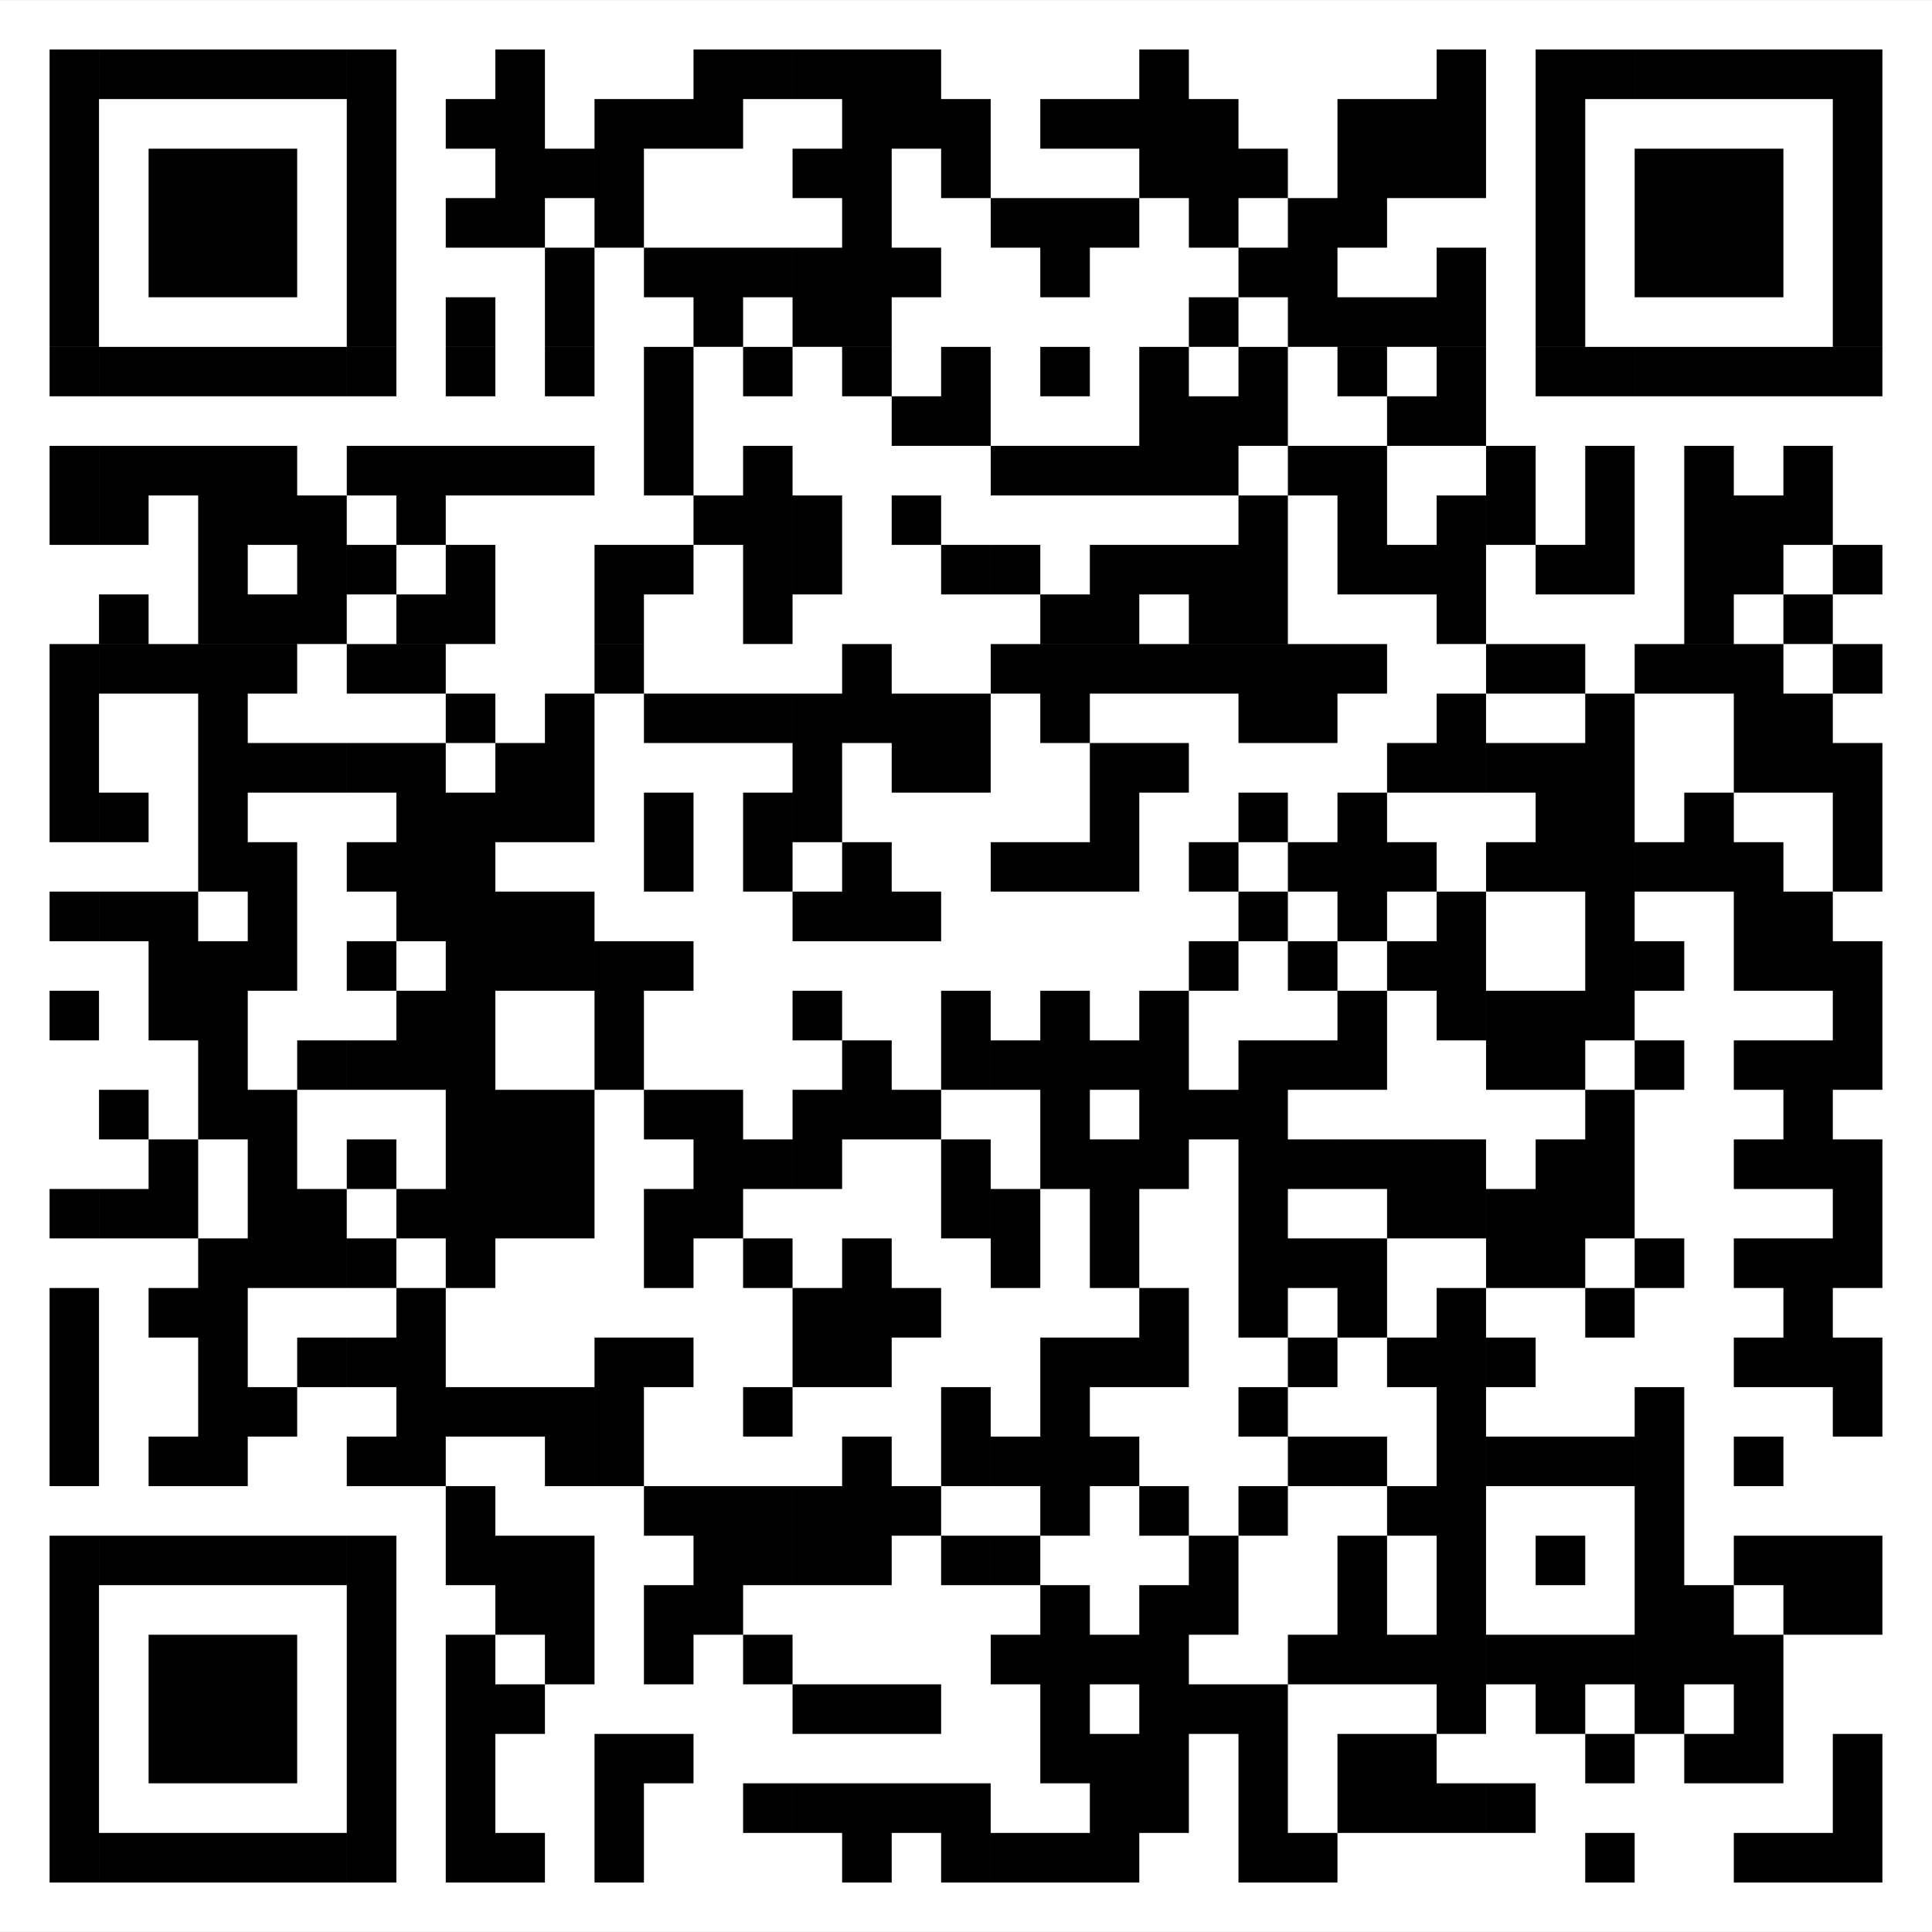 <?xml version="1.0" encoding="utf-8"?>
<!-- Generator: Adobe Illustrator 15.1.0, SVG Export Plug-In . SVG Version: 6.00 Build 0)  -->
<!DOCTYPE svg PUBLIC "-//W3C//DTD SVG 1.1//EN" "http://www.w3.org/Graphics/SVG/1.1/DTD/svg11.dtd">
<svg version="1.1" id="Layer_1" xmlns="http://www.w3.org/2000/svg" xmlns:xlink="http://www.w3.org/1999/xlink" x="0px" y="0px"
	 width="566.929px" height="566.929px" viewBox="-226.771 -226.771 566.929 566.929"
	 enable-background="new -226.771 -226.771 566.929 566.929" xml:space="preserve">
<rect x="-226.771" y="-226.771" width="566.929" height="566.929" fill="#808080" stroke="none"/>
<g>
	<rect x="-226.776" y="-226.749" fill="#FFFFFF" width="566.938" height="566.883"/>
	<path d="M-212.221,325.634h14.5V311.08h-14.5V325.634 M-197.717,325.634h14.551V311.08h-14.551V325.634 M-183.166,325.634h14.547
		V311.08h-14.547V325.634 M-168.619,325.634h14.551V311.08h-14.551V325.634 M-154.069,325.634h14.504V311.08h-14.504V325.634
		 M-139.565,325.634h14.547V311.08h-14.547V325.634 M-125.01,325.634h14.548V311.08h-14.548V325.634 M-95.967,325.634h14.551V311.08
		h-14.551V325.634 M-81.416,325.634h14.551V311.08h-14.551V325.634 M-52.311,325.634h14.496V311.08h-14.496V325.634 M20.342,325.634
		h14.551V311.08H20.342V325.634 M49.392,325.634h14.547V311.08H49.392V325.634 M63.943,325.634h14.552V311.08H63.943V325.634
		 M78.494,325.634h14.547V311.08H78.494V325.634 M93.041,325.634h14.504V311.08H93.041V325.634 M136.65,325.634h14.496V311.08
		H136.65V325.634 M151.146,325.634h14.551V311.08h-14.551V325.634 M238.404,325.634h14.5V311.08h-14.5V325.634 M282.002,325.634
		h14.551V311.08h-14.551V325.634 M296.552,325.634h14.5V311.08h-14.5V325.634 M311.052,325.634h14.551V311.08h-14.551V325.634
		 M-212.221,311.08h14.5v-14.547h-14.5V311.08 M-125.01,311.08h14.548v-14.547h-14.548V311.08 M-95.967,311.08h14.551v-14.547
		h-14.551V311.08 M-52.311,311.08h14.496v-14.547h-14.496V311.08 M-8.713,311.08H5.791v-14.547H-8.713V311.08 M5.795,311.08h14.547
		v-14.547H5.795V311.08 M20.342,311.08h14.551v-14.547H20.342V311.08 M34.892,311.08h14.5v-14.547h-14.5V311.08 M49.392,311.08
		h14.547v-14.547H49.392V311.08 M93.041,311.08h14.504v-14.547H93.041V311.08 M107.545,311.08h14.547v-14.547h-14.547V311.08
		 M136.65,311.08h14.496v-14.547H136.65V311.08 M165.697,311.08h14.552v-14.547h-14.552V311.08 M180.248,311.08h14.551v-14.547
		h-14.551V311.08 M194.799,311.08h14.496v-14.547h-14.496V311.08 M209.302,311.08h14.547v-14.547h-14.547V311.08 M311.052,311.08
		h14.551v-14.547h-14.551V311.08 M-212.221,296.533h14.5v-14.504h-14.5V296.533 M-183.166,296.533h14.547v-14.504h-14.547V296.533
		 M-168.619,296.533h14.551v-14.504h-14.551V296.533 M-154.069,296.533h14.504v-14.504h-14.504V296.533 M-125.01,296.533h14.548
		v-14.504h-14.548V296.533 M-95.967,296.533h14.551v-14.504h-14.551V296.533 M-52.311,296.533h14.496v-14.504h-14.496V296.533
		 M-37.815,296.533h14.551v-14.504h-14.551V296.533 M78.494,296.533h14.547v-14.504H78.494V296.533 M93.041,296.533h14.504v-14.504
		H93.041V296.533 M107.545,296.533h14.547v-14.504h-14.547V296.533 M136.65,296.533h14.496v-14.504H136.65V296.533 M165.697,296.533
		h14.552v-14.504h-14.552V296.533 M180.248,296.533h14.551v-14.504h-14.551V296.533 M238.404,296.533h14.5v-14.504h-14.5V296.533
		 M267.459,296.533h14.543v-14.504h-14.543V296.533 M282.002,296.533h14.551v-14.504h-14.551V296.533 M311.052,296.533h14.551
		v-14.504h-14.551V296.533 M-212.221,282.029h14.5v-14.551h-14.5V282.029 M-183.166,282.029h14.547v-14.551h-14.547V282.029
		 M-168.619,282.029h14.551v-14.551h-14.551V282.029 M-154.069,282.029h14.504v-14.551h-14.504V282.029 M-125.01,282.029h14.548
		v-14.551h-14.548V282.029 M-95.967,282.029h14.551v-14.551h-14.551V282.029 M-81.416,282.029h14.551v-14.551h-14.551V282.029
		 M5.795,282.029h14.547v-14.551H5.795V282.029 M20.342,282.029h14.551v-14.551H20.342V282.029 M34.892,282.029h14.5v-14.551h-14.5
		V282.029 M78.494,282.029h14.547v-14.551H78.494V282.029 M107.545,282.029h14.547v-14.551h-14.547V282.029 M122.092,282.029h14.555
		v-14.551h-14.555V282.029 M136.65,282.029h14.496v-14.551H136.65V282.029 M194.799,282.029h14.496v-14.551h-14.496V282.029
		 M223.849,282.029h14.555v-14.551h-14.555V282.029 M252.908,282.029h14.551v-14.551h-14.551V282.029 M282.002,282.029h14.551
		v-14.551h-14.551V282.029 M-212.221,267.478h14.5v-14.551h-14.5V267.478 M-183.166,267.478h14.547v-14.551h-14.547V267.478
		 M-168.619,267.478h14.551v-14.551h-14.551V267.478 M-154.069,267.478h14.504v-14.551h-14.504V267.478 M-125.01,267.478h14.548
		v-14.551h-14.548V267.478 M-95.967,267.478h14.551v-14.551h-14.551V267.478 M-66.865,267.478h14.551v-14.551h-14.551V267.478
		 M-37.815,267.478h14.551v-14.551h-14.551V267.478 M-8.713,267.478H5.791v-14.551H-8.713V267.478 M63.943,267.478h14.552v-14.551
		H63.943V267.478 M78.494,267.478h14.547v-14.551H78.494V267.478 M93.041,267.478h14.504v-14.551H93.041V267.478 M107.545,267.478
		h14.547v-14.551h-14.547V267.478 M151.146,267.478h14.551v-14.551h-14.551V267.478 M165.697,267.478h14.552v-14.551h-14.552
		V267.478 M180.248,267.478h14.551v-14.551h-14.551V267.478 M194.799,267.478h14.496v-14.551h-14.496V267.478 M209.302,267.478
		h14.547v-14.551h-14.547V267.478 M223.849,267.478h14.555v-14.551h-14.555V267.478 M238.404,267.478h14.5v-14.551h-14.5V267.478
		 M252.908,267.478h14.551v-14.551h-14.551V267.478 M267.459,267.478h14.543v-14.551h-14.543V267.478 M282.002,267.478h14.551
		v-14.551h-14.551V267.478 M-212.221,252.927h14.5v-14.551h-14.5V252.927 M-125.01,252.927h14.548v-14.551h-14.548V252.927
		 M-81.416,252.927h14.551v-14.551h-14.551V252.927 M-66.865,252.927h14.551v-14.551h-14.551V252.927 M-37.815,252.927h14.551
		v-14.551h-14.551V252.927 M-23.264,252.927h14.552v-14.551h-14.552V252.927 M78.494,252.927h14.547v-14.551H78.494V252.927
		 M107.545,252.927h14.547v-14.551h-14.547V252.927 M122.092,252.927h14.555v-14.551h-14.555V252.927 M165.697,252.927h14.552
		v-14.551h-14.552V252.927 M194.799,252.927h14.496v-14.551h-14.496V252.927 M252.908,252.927h14.551v-14.551h-14.551V252.927
		 M267.459,252.927h14.543v-14.551h-14.543V252.927 M296.552,252.927h14.5v-14.551h-14.5V252.927 M311.052,252.927h14.551v-14.551
		h-14.551V252.927 M-212.221,238.376h14.5v-14.5h-14.5V238.376 M-197.717,238.376h14.551v-14.5h-14.551V238.376 M-183.166,238.376
		h14.547v-14.5h-14.547V238.376 M-168.619,238.376h14.551v-14.5h-14.551V238.376 M-154.069,238.376h14.504v-14.5h-14.504V238.376
		 M-139.565,238.376h14.547v-14.5h-14.547V238.376 M-125.01,238.376h14.548v-14.5h-14.548V238.376 M-95.967,238.376h14.551v-14.5
		h-14.551V238.376 M-81.416,238.376h14.551v-14.5h-14.551V238.376 M-66.865,238.376h14.551v-14.5h-14.551V238.376 M-23.264,238.376
		h14.552v-14.5h-14.552V238.376 M-8.713,238.376H5.791v-14.5H-8.713V238.376 M5.795,238.376h14.547v-14.5H5.795V238.376
		 M20.342,238.376h14.551v-14.5H20.342V238.376 M49.392,238.376h14.547v-14.5H49.392V238.376 M63.943,238.376h14.552v-14.5H63.943
		V238.376 M122.092,238.376h14.555v-14.5h-14.555V238.376 M165.697,238.376h14.552v-14.5h-14.552V238.376 M194.799,238.376h14.496
		v-14.5h-14.496V238.376 M223.849,238.376h14.555v-14.5h-14.555V238.376 M252.908,238.376h14.551v-14.5h-14.551V238.376
		 M282.002,238.376h14.551v-14.5h-14.551V238.376 M296.552,238.376h14.5v-14.5h-14.5V238.376 M311.052,238.376h14.551v-14.5h-14.551
		V238.376 M-95.967,223.876h14.551v-14.555h-14.551V223.876 M-37.815,223.876h14.551v-14.555h-14.551V223.876 M-23.264,223.876
		h14.552v-14.555h-14.552V223.876 M-8.713,223.876H5.791v-14.555H-8.713V223.876 M5.795,223.876h14.547v-14.555H5.795V223.876
		 M20.342,223.876h14.551v-14.555H20.342V223.876 M34.892,223.876h14.5v-14.555h-14.5V223.876 M78.494,223.876h14.547v-14.555
		H78.494V223.876 M107.545,223.876h14.547v-14.555h-14.547V223.876 M136.65,223.876h14.496v-14.555H136.65V223.876 M180.248,223.876
		h14.551v-14.555h-14.551V223.876 M194.799,223.876h14.496v-14.555h-14.496V223.876 M252.908,223.876h14.551v-14.555h-14.551
		V223.876 M-212.221,209.322h14.5v-14.547h-14.5V209.322 M-183.166,209.322h14.547v-14.547h-14.547V209.322 M-168.619,209.322
		h14.551v-14.547h-14.551V209.322 M-125.01,209.322h14.548v-14.547h-14.548V209.322 M-110.463,209.322h14.496v-14.547h-14.496
		V209.322 M-66.865,209.322h14.551v-14.547h-14.551V209.322 M-52.311,209.322h14.496v-14.547h-14.496V209.322 M20.342,209.322
		h14.551v-14.547H20.342V209.322 M49.392,209.322h14.547v-14.547H49.392V209.322 M63.943,209.322h14.552v-14.547H63.943V209.322
		 M78.494,209.322h14.547v-14.547H78.494V209.322 M93.041,209.322h14.504v-14.547H93.041V209.322 M151.146,209.322h14.551v-14.547
		h-14.551V209.322 M165.697,209.322h14.552v-14.547h-14.552V209.322 M194.799,209.322h14.496v-14.547h-14.496V209.322
		 M209.302,209.322h14.547v-14.547h-14.547V209.322 M223.849,209.322h14.555v-14.547h-14.555V209.322 M238.404,209.322h14.5v-14.547
		h-14.5V209.322 M252.908,209.322h14.551v-14.547h-14.551V209.322 M282.002,209.322h14.551v-14.547h-14.551V209.322
		 M-212.221,194.775h14.5v-14.504h-14.5V194.775 M-168.619,194.775h14.551v-14.504h-14.551V194.775 M-154.069,194.775h14.504
		v-14.504h-14.504V194.775 M-110.463,194.775h14.496v-14.504h-14.496V194.775 M-95.967,194.775h14.551v-14.504h-14.551V194.775
		 M-81.416,194.775h14.551v-14.504h-14.551V194.775 M-66.865,194.775h14.551v-14.504h-14.551V194.775 M-52.311,194.775h14.496
		v-14.504h-14.496V194.775 M-8.713,194.775H5.791v-14.504H-8.713V194.775 M49.392,194.775h14.547v-14.504H49.392V194.775
		 M78.494,194.775h14.547v-14.504H78.494V194.775 M136.65,194.775h14.496v-14.504H136.65V194.775 M194.799,194.775h14.496v-14.504
		h-14.496V194.775 M252.908,194.775h14.551v-14.504h-14.551V194.775 M311.052,194.775h14.551v-14.504h-14.551V194.775
		 M-212.221,180.271h14.5V165.72h-14.5V180.271 M-168.619,180.271h14.551V165.72h-14.551V180.271 M-139.565,180.271h14.547V165.72
		h-14.547V180.271 M-125.01,180.271h14.548V165.72h-14.548V180.271 M-110.463,180.271h14.496V165.72h-14.496V180.271
		 M-52.311,180.271h14.496V165.72h-14.496V180.271 M-37.815,180.271h14.551V165.72h-14.551V180.271 M5.795,180.271h14.547V165.72
		H5.795V180.271 M20.342,180.271h14.551V165.72H20.342V180.271 M78.494,180.271h14.547V165.72H78.494V180.271 M93.041,180.271
		h14.504V165.72H93.041V180.271 M107.545,180.271h14.547V165.72h-14.547V180.271 M151.146,180.271h14.551V165.72h-14.551V180.271
		 M180.248,180.271h14.551V165.72h-14.551V180.271 M194.799,180.271h14.496V165.72h-14.496V180.271 M209.302,180.271h14.547V165.72
		h-14.547V180.271 M282.002,180.271h14.551V165.72h-14.551V180.271 M296.552,180.271h14.5V165.72h-14.5V180.271 M311.052,180.271
		h14.551V165.72h-14.551V180.271 M-212.221,165.72h14.5v-14.539h-14.5V165.72 M-183.166,165.72h14.547v-14.539h-14.547V165.72
		 M-168.619,165.72h14.551v-14.539h-14.551V165.72 M-110.463,165.72h14.496v-14.539h-14.496V165.72 M5.795,165.72h14.547v-14.539
		H5.795V165.72 M20.342,165.72h14.551v-14.539H20.342V165.72 M34.892,165.72h14.5v-14.539h-14.5V165.72 M107.545,165.72h14.547
		v-14.539h-14.547V165.72 M136.65,165.72h14.496v-14.539H136.65V165.72 M165.697,165.72h14.552v-14.539h-14.552V165.72
		 M194.799,165.72h14.496v-14.539h-14.496V165.72 M238.404,165.72h14.5v-14.539h-14.5V165.72 M296.552,165.72h14.5v-14.539h-14.5
		V165.72 M-168.619,151.181h14.551v-14.555h-14.551V151.181 M-154.069,151.181h14.504v-14.555h-14.504V151.181 M-139.565,151.181
		h14.547v-14.555h-14.547V151.181 M-125.01,151.181h14.548v-14.555h-14.548V151.181 M-95.967,151.181h14.551v-14.555h-14.551
		V151.181 M-37.815,151.181h14.551v-14.555h-14.551V151.181 M-8.713,151.181H5.791v-14.555H-8.713V151.181 M20.342,151.181h14.551
		v-14.555H20.342V151.181 M63.943,151.181h14.552v-14.555H63.943V151.181 M93.041,151.181h14.504v-14.555H93.041V151.181
		 M136.65,151.181h14.496v-14.555H136.65V151.181 M151.146,151.181h14.551v-14.555h-14.551V151.181 M165.697,151.181h14.552v-14.555
		h-14.552V151.181 M209.302,151.181h14.547v-14.555h-14.547V151.181 M223.849,151.181h14.555v-14.555h-14.555V151.181
		 M252.908,151.181h14.551v-14.555h-14.551V151.181 M282.002,151.181h14.551v-14.555h-14.551V151.181 M296.552,151.181h14.5v-14.555
		h-14.5V151.181 M311.052,151.181h14.551v-14.555h-14.551V151.181 M-212.221,136.626h14.5v-14.5h-14.5V136.626 M-197.717,136.626
		h14.551v-14.5h-14.551V136.626 M-183.166,136.626h14.547v-14.5h-14.547V136.626 M-154.069,136.626h14.504v-14.5h-14.504V136.626
		 M-139.565,136.626h14.547v-14.5h-14.547V136.626 M-110.463,136.626h14.496v-14.5h-14.496V136.626 M-95.967,136.626h14.551v-14.5
		h-14.551V136.626 M-81.416,136.626h14.551v-14.5h-14.551V136.626 M-66.865,136.626h14.551v-14.5h-14.551V136.626 M-37.815,136.626
		h14.551v-14.5h-14.551V136.626 M-23.264,136.626h14.552v-14.5h-14.552V136.626 M49.392,136.626h14.547v-14.5H49.392V136.626
		 M63.943,136.626h14.552v-14.5H63.943V136.626 M93.041,136.626h14.504v-14.5H93.041V136.626 M136.65,136.626h14.496v-14.5H136.65
		V136.626 M180.248,136.626h14.551v-14.5h-14.551V136.626 M194.799,136.626h14.496v-14.5h-14.496V136.626 M209.302,136.626h14.547
		v-14.5h-14.547V136.626 M223.849,136.626h14.555v-14.5h-14.555V136.626 M238.404,136.626h14.5v-14.5h-14.5V136.626
		 M311.052,136.626h14.551v-14.5h-14.551V136.626 M-183.166,122.126h14.547v-14.551h-14.547V122.126 M-154.069,122.126h14.504
		v-14.551h-14.504V122.126 M-125.01,122.126h14.548v-14.551h-14.548V122.126 M-95.967,122.126h14.551v-14.551h-14.551V122.126
		 M-81.416,122.126h14.551v-14.551h-14.551V122.126 M-66.865,122.126h14.551v-14.551h-14.551V122.126 M-23.264,122.126h14.552
		v-14.551h-14.552V122.126 M-8.713,122.126H5.791v-14.551H-8.713V122.126 M5.795,122.126h14.547v-14.551H5.795V122.126
		 M49.392,122.126h14.547v-14.551H49.392V122.126 M78.494,122.126h14.547v-14.551H78.494V122.126 M93.041,122.126h14.504v-14.551
		H93.041V122.126 M107.545,122.126h14.547v-14.551h-14.547V122.126 M136.65,122.126h14.496v-14.551H136.65V122.126 M151.146,122.126
		h14.551v-14.551h-14.551V122.126 M165.697,122.126h14.552v-14.551h-14.552V122.126 M180.248,122.126h14.551v-14.551h-14.551
		V122.126 M194.799,122.126h14.496v-14.551h-14.496V122.126 M223.849,122.126h14.555v-14.551h-14.555V122.126 M238.404,122.126h14.5
		v-14.551h-14.5V122.126 M282.002,122.126h14.551v-14.551h-14.551V122.126 M296.552,122.126h14.5v-14.551h-14.5V122.126
		 M311.052,122.126h14.551v-14.551h-14.551V122.126 M-197.717,107.576h14.551V93.025h-14.551V107.576 M-168.619,107.576h14.551
		V93.025h-14.551V107.576 M-154.069,107.576h14.504V93.025h-14.504V107.576 M-95.967,107.576h14.551V93.025h-14.551V107.576
		 M-81.416,107.576h14.551V93.025h-14.551V107.576 M-66.865,107.576h14.551V93.025h-14.551V107.576 M-37.815,107.576h14.551V93.025
		h-14.551V107.576 M-23.264,107.576h14.552V93.025h-14.552V107.576 M5.795,107.576h14.547V93.025H5.795V107.576 M20.342,107.576
		h14.551V93.025H20.342V107.576 M34.892,107.576h14.5V93.025h-14.5V107.576 M78.494,107.576h14.547V93.025H78.494V107.576
		 M107.545,107.576h14.547V93.025h-14.547V107.576 M122.092,107.576h14.555V93.025h-14.555V107.576 M136.65,107.576h14.496V93.025
		H136.65V107.576 M238.404,107.576h14.5V93.025h-14.5V107.576 M296.552,107.576h14.5V93.025h-14.5V107.576 M-168.619,93.025h14.551
		v-14.5h-14.551V93.025 M-139.565,93.025h14.547v-14.5h-14.547V93.025 M-125.01,93.025h14.548v-14.5h-14.548V93.025
		 M-110.463,93.025h14.496v-14.5h-14.496V93.025 M-95.967,93.025h14.551v-14.5h-14.551V93.025 M-52.311,93.025h14.496v-14.5h-14.496
		V93.025 M20.342,93.025h14.551v-14.5H20.342V93.025 M49.392,93.025h14.547v-14.5H49.392V93.025 M63.943,93.025h14.552v-14.5H63.943
		V93.025 M78.494,93.025h14.547v-14.5H78.494V93.025 M93.041,93.025h14.504v-14.5H93.041V93.025 M107.545,93.025h14.547v-14.5
		h-14.547V93.025 M136.65,93.025h14.496v-14.5H136.65V93.025 M151.146,93.025h14.551v-14.5h-14.551V93.025 M165.697,93.025h14.552
		v-14.5h-14.552V93.025 M209.302,93.025h14.547v-14.5h-14.547V93.025 M223.849,93.025h14.555v-14.5h-14.555V93.025 M252.908,93.025
		h14.551v-14.5h-14.551V93.025 M282.002,93.025h14.551v-14.5h-14.551V93.025 M296.552,93.025h14.5v-14.5h-14.5V93.025
		 M311.052,93.025h14.551v-14.5h-14.551V93.025 M-212.221,78.525h14.5V63.97h-14.5V78.525 M-183.166,78.525h14.547V63.97h-14.547
		V78.525 M-168.619,78.525h14.551V63.97h-14.551V78.525 M-110.463,78.525h14.496V63.97h-14.496V78.525 M-95.967,78.525h14.551V63.97
		h-14.551V78.525 M-52.311,78.525h14.496V63.97h-14.496V78.525 M5.795,78.525h14.547V63.97H5.795V78.525 M49.392,78.525h14.547
		V63.97H49.392V78.525 M78.494,78.525h14.547V63.97H78.494V78.525 M107.545,78.525h14.547V63.97h-14.547V78.525 M165.697,78.525
		h14.552V63.97h-14.552V78.525 M194.799,78.525h14.496V63.97h-14.496V78.525 M209.302,78.525h14.547V63.97h-14.547V78.525
		 M223.849,78.525h14.555V63.97h-14.555V78.525 M238.404,78.525h14.5V63.97h-14.5V78.525 M311.052,78.525h14.551V63.97h-14.551
		V78.525 M-183.166,63.97h14.547V49.416h-14.547V63.97 M-168.619,63.97h14.551V49.416h-14.551V63.97 M-154.069,63.97h14.504V49.416
		h-14.504V63.97 M-125.01,63.97h14.548V49.416h-14.548V63.97 M-95.967,63.97h14.551V49.416h-14.551V63.97 M-81.416,63.97h14.551
		V49.416h-14.551V63.97 M-66.865,63.97h14.551V49.416h-14.551V63.97 M-52.311,63.97h14.496V49.416h-14.496V63.97 M-37.815,63.97
		h14.551V49.416h-14.551V63.97 M122.092,63.97h14.555V49.416h-14.555V63.97 M151.146,63.97h14.551V49.416h-14.551V63.97
		 M180.248,63.97h14.551V49.416h-14.551V63.97 M194.799,63.97h14.496V49.416h-14.496V63.97 M238.404,63.97h14.5V49.416h-14.5V63.97
		 M252.908,63.97h14.551V49.416h-14.551V63.97 M282.002,63.97h14.551V49.416h-14.551V63.97 M296.552,63.97h14.5V49.416h-14.5V63.97
		 M311.052,63.97h14.551V49.416h-14.551V63.97 M-212.221,49.416h14.5V34.869h-14.5V49.416 M-197.717,49.416h14.551V34.869h-14.551
		V49.416 M-183.166,49.416h14.547V34.869h-14.547V49.416 M-154.069,49.416h14.504V34.869h-14.504V49.416 M-110.463,49.416h14.496
		V34.869h-14.496V49.416 M-95.967,49.416h14.551V34.869h-14.551V49.416 M-81.416,49.416h14.551V34.869h-14.551V49.416
		 M-66.865,49.416h14.551V34.869h-14.551V49.416 M5.795,49.416h14.547V34.869H5.795V49.416 M20.342,49.416h14.551V34.869H20.342
		V49.416 M34.892,49.416h14.5V34.869h-14.5V49.416 M136.65,49.416h14.496V34.869H136.65V49.416 M165.697,49.416h14.552V34.869
		h-14.552V49.416 M194.799,49.416h14.496V34.869h-14.496V49.416 M238.404,49.416h14.5V34.869h-14.5V49.416 M282.002,49.416h14.551
		V34.869h-14.551V49.416 M296.552,49.416h14.5V34.869h-14.5V49.416 M-168.619,34.869h14.551V20.365h-14.551V34.869 M-154.069,34.869
		h14.504V20.365h-14.504V34.869 M-125.01,34.869h14.548V20.365h-14.548V34.869 M-110.463,34.869h14.496V20.365h-14.496V34.869
		 M-95.967,34.869h14.551V20.365h-14.551V34.869 M-37.815,34.869h14.551V20.365h-14.551V34.869 M-8.713,34.869H5.791V20.365H-8.713
		V34.869 M20.342,34.869h14.551V20.365H20.342V34.869 M63.943,34.869h14.552V20.365H63.943V34.869 M78.494,34.869h14.547V20.365
		H78.494V34.869 M93.041,34.869h14.504V20.365H93.041V34.869 M122.092,34.869h14.555V20.365h-14.555V34.869 M151.146,34.869h14.551
		V20.365h-14.551V34.869 M165.697,34.869h14.552V20.365h-14.552V34.869 M180.248,34.869h14.551V20.365h-14.551V34.869
		 M209.302,34.869h14.547V20.365h-14.547V34.869 M223.849,34.869h14.555V20.365h-14.555V34.869 M238.404,34.869h14.5V20.365h-14.5
		V34.869 M252.908,34.869h14.551V20.365h-14.551V34.869 M267.459,34.869h14.543V20.365h-14.543V34.869 M282.002,34.869h14.551
		V20.365h-14.551V34.869 M311.052,34.869h14.551V20.365h-14.551V34.869 M-212.221,20.365h14.5V5.818h-14.5V20.365 M-197.717,20.365
		h14.551V5.818h-14.551V20.365 M-168.619,20.365h14.551V5.818h-14.551V20.365 M-110.463,20.365h14.496V5.818h-14.496V20.365
		 M-95.967,20.365h14.551V5.818h-14.551V20.365 M-81.416,20.365h14.551V5.818h-14.551V20.365 M-66.865,20.365h14.551V5.818h-14.551
		V20.365 M-37.815,20.365h14.551V5.818h-14.551V20.365 M-8.713,20.365H5.791V5.818H-8.713V20.365 M5.795,20.365h14.547V5.818H5.795
		V20.365 M93.041,20.365h14.504V5.818H93.041V20.365 M136.65,20.365h14.496V5.818H136.65V20.365 M165.697,20.365h14.552V5.818
		h-14.552V20.365 M223.849,20.365h14.555V5.818h-14.555V20.365 M238.404,20.365h14.5V5.818h-14.5V20.365 M267.459,20.365h14.543
		V5.818h-14.543V20.365 M311.052,20.365h14.551V5.818h-14.551V20.365 M-212.221,5.818h14.5V-8.733h-14.5V5.818 M-168.619,5.818
		h14.551V-8.733h-14.551V5.818 M-154.069,5.818h14.504V-8.733h-14.504V5.818 M-139.565,5.818h14.547V-8.733h-14.547V5.818
		 M-125.01,5.818h14.548V-8.733h-14.548V5.818 M-110.463,5.818h14.496V-8.733h-14.496V5.818 M-81.416,5.818h14.551V-8.733h-14.551
		V5.818 M-66.865,5.818h14.551V-8.733h-14.551V5.818 M5.795,5.818h14.547V-8.733H5.795V5.818 M34.892,5.818h14.5V-8.733h-14.5V5.818
		 M49.392,5.818h14.547V-8.733H49.392V5.818 M93.041,5.818h14.504V-8.733H93.041V5.818 M107.545,5.818h14.547V-8.733h-14.547V5.818
		 M180.248,5.818h14.551V-8.733h-14.551V5.818 M194.799,5.818h14.496V-8.733h-14.496V5.818 M209.302,5.818h14.547V-8.733h-14.547
		V5.818 M223.849,5.818h14.555V-8.733h-14.555V5.818 M238.404,5.818h14.5V-8.733h-14.5V5.818 M282.002,5.818h14.551V-8.733h-14.551
		V5.818 M296.552,5.818h14.5V-8.733h-14.5V5.818 M311.052,5.818h14.551V-8.733h-14.551V5.818 M-212.221-8.733h14.5v-14.5h-14.5
		V-8.733 M-168.619-8.733h14.551v-14.5h-14.551V-8.733 M-95.967-8.733h14.551v-14.5h-14.551V-8.733 M-66.865-8.733h14.551v-14.5
		h-14.551V-8.733 M-37.815-8.733h14.551v-14.5h-14.551V-8.733 M-23.264-8.733h14.552v-14.5h-14.552V-8.733 M-8.713-8.733H5.791
		v-14.5H-8.713V-8.733 M5.795-8.733h14.547v-14.5H5.795V-8.733 M20.342-8.733h14.551v-14.5H20.342V-8.733 M34.892-8.733h14.5v-14.5
		h-14.5V-8.733 M49.392-8.733h14.547v-14.5H49.392V-8.733 M78.494-8.733h14.547v-14.5H78.494V-8.733 M136.65-8.733h14.496v-14.5
		H136.65V-8.733 M151.146-8.733h14.551v-14.5h-14.551V-8.733 M194.799-8.733h14.496v-14.5h-14.496V-8.733 M238.404-8.733h14.5v-14.5
		h-14.5V-8.733 M282.002-8.733h14.551v-14.5h-14.551V-8.733 M296.552-8.733h14.5v-14.5h-14.5V-8.733 M-212.221-23.233h14.5v-14.551
		h-14.5V-23.233 M-197.717-23.233h14.551v-14.551h-14.551V-23.233 M-183.166-23.233h14.547v-14.551h-14.547V-23.233
		 M-168.619-23.233h14.551v-14.551h-14.551V-23.233 M-154.069-23.233h14.504v-14.551h-14.504V-23.233 M-125.01-23.233h14.548
		v-14.551h-14.548V-23.233 M-110.463-23.233h14.496v-14.551h-14.496V-23.233 M-52.311-23.233h14.496v-14.551h-14.496V-23.233
		 M20.342-23.233h14.551v-14.551H20.342V-23.233 M63.943-23.233h14.552v-14.551H63.943V-23.233 M78.494-23.233h14.547v-14.551
		H78.494V-23.233 M93.041-23.233h14.504v-14.551H93.041V-23.233 M107.545-23.233h14.547v-14.551h-14.547V-23.233 M122.092-23.233
		h14.555v-14.551h-14.555V-23.233 M136.65-23.233h14.496v-14.551H136.65V-23.233 M151.146-23.233h14.551v-14.551h-14.551V-23.233
		 M165.697-23.233h14.552v-14.551h-14.552V-23.233 M209.302-23.233h14.547v-14.551h-14.547V-23.233 M223.849-23.233h14.555v-14.551
		h-14.555V-23.233 M252.908-23.233h14.551v-14.551h-14.551V-23.233 M267.459-23.233h14.543v-14.551h-14.543V-23.233 M282.002-23.233
		h14.551v-14.551h-14.551V-23.233 M311.052-23.233h14.551v-14.551h-14.551V-23.233 M-197.717-37.788h14.551v-14.551h-14.551V-37.788
		 M-168.619-37.788h14.551v-14.551h-14.551V-37.788 M-154.069-37.788h14.504v-14.551h-14.504V-37.788 M-139.565-37.788h14.547
		v-14.551h-14.547V-37.788 M-110.463-37.788h14.496v-14.551h-14.496V-37.788 M-95.967-37.788h14.551v-14.551h-14.551V-37.788
		 M-52.311-37.788h14.496v-14.551h-14.496V-37.788 M-8.713-37.788H5.791v-14.551H-8.713V-37.788 M78.494-37.788h14.547v-14.551
		H78.494V-37.788 M93.041-37.788h14.504v-14.551H93.041V-37.788 M122.092-37.788h14.555v-14.551h-14.555V-37.788 M136.65-37.788
		h14.496v-14.551H136.65V-37.788 M194.799-37.788h14.496v-14.551h-14.496V-37.788 M267.459-37.788h14.543v-14.551h-14.543V-37.788
		 M296.552-37.788h14.5v-14.551h-14.5V-37.788 M-168.619-52.338h14.551v-14.551h-14.551V-52.338 M-139.565-52.338h14.547v-14.551
		h-14.547V-52.338 M-125.01-52.338h14.548v-14.551h-14.548V-52.338 M-95.967-52.338h14.551v-14.551h-14.551V-52.338 M-52.311-52.338
		h14.496v-14.551h-14.496V-52.338 M-37.815-52.338h14.551v-14.551h-14.551V-52.338 M-8.713-52.338H5.791v-14.551H-8.713V-52.338
		 M5.795-52.338h14.547v-14.551H5.795V-52.338 M49.392-52.338h14.547v-14.551H49.392V-52.338 M63.943-52.338h14.552v-14.551H63.943
		V-52.338 M93.041-52.338h14.504v-14.551H93.041V-52.338 M107.545-52.338h14.547v-14.551h-14.547V-52.338 M122.092-52.338h14.555
		v-14.551h-14.555V-52.338 M136.65-52.338h14.496v-14.551H136.65V-52.338 M165.697-52.338h14.552v-14.551h-14.552V-52.338
		 M180.248-52.338h14.551v-14.551h-14.551V-52.338 M194.799-52.338h14.496v-14.551h-14.496V-52.338 M223.849-52.338h14.555v-14.551
		h-14.555V-52.338 M238.404-52.338h14.5v-14.551h-14.5V-52.338 M267.459-52.338h14.543v-14.551h-14.543V-52.338 M282.002-52.338
		h14.551v-14.551h-14.551V-52.338 M311.052-52.338h14.551v-14.551h-14.551V-52.338 M-212.221-66.889h14.5v-14.496h-14.5V-66.889
		 M-197.717-66.889h14.551v-14.496h-14.551V-66.889 M-168.619-66.889h14.551v-14.496h-14.551V-66.889 M-154.069-66.889h14.504
		v-14.496h-14.504V-66.889 M-139.565-66.889h14.547v-14.496h-14.547V-66.889 M-110.463-66.889h14.496v-14.496h-14.496V-66.889
		 M-23.264-66.889h14.552v-14.496h-14.552V-66.889 M-8.713-66.889H5.791v-14.496H-8.713V-66.889 M5.795-66.889h14.547v-14.496H5.795
		V-66.889 M34.892-66.889h14.5v-14.496h-14.5V-66.889 M136.65-66.889h14.496v-14.496H136.65V-66.889 M165.697-66.889h14.552v-14.496
		h-14.552V-66.889 M194.799-66.889h14.496v-14.496h-14.496V-66.889 M209.302-66.889h14.547v-14.496h-14.547V-66.889 M238.404-66.889
		h14.5v-14.496h-14.5V-66.889 M267.459-66.889h14.543v-14.496h-14.543V-66.889 M282.002-66.889h14.551v-14.496h-14.551V-66.889
		 M296.552-66.889h14.5v-14.496h-14.5V-66.889 M-212.221-81.385h14.5v-14.551h-14.5V-81.385 M-197.717-81.385h14.551v-14.551
		h-14.551V-81.385 M-183.166-81.385h14.547v-14.551h-14.547V-81.385 M-168.619-81.385h14.551v-14.551h-14.551V-81.385
		 M-154.069-81.385h14.504v-14.551h-14.504V-81.385 M-125.01-81.385h14.548v-14.551h-14.548V-81.385 M-110.463-81.385h14.496
		v-14.551h-14.496V-81.385 M-95.967-81.385h14.551v-14.551h-14.551V-81.385 M-81.416-81.385h14.551v-14.551h-14.551V-81.385
		 M-66.865-81.385h14.551v-14.551h-14.551V-81.385 M-37.815-81.385h14.551v-14.551h-14.551V-81.385 M-8.713-81.385H5.791v-14.551
		H-8.713V-81.385 M63.943-81.385h14.552v-14.551H63.943V-81.385 M78.494-81.385h14.547v-14.551H78.494V-81.385 M93.041-81.385
		h14.504v-14.551H93.041V-81.385 M107.545-81.385h14.547v-14.551h-14.547V-81.385 M122.092-81.385h14.555v-14.551h-14.555V-81.385
		 M151.146-81.385h14.551v-14.551h-14.551V-81.385 M165.697-81.385h14.552v-14.551h-14.552V-81.385 M209.302-81.385h14.547v-14.551
		h-14.547V-81.385 M238.404-81.385h14.5v-14.551h-14.5V-81.385 M267.459-81.385h14.543v-14.551h-14.543V-81.385 M296.552-81.385
		h14.5v-14.551h-14.5V-81.385 M-37.815-95.936h14.551v-14.551h-14.551V-95.936 M34.892-95.936h14.5v-14.551h-14.5V-95.936
		 M49.392-95.936h14.547v-14.551H49.392V-95.936 M107.545-95.936h14.547v-14.551h-14.547V-95.936 M122.092-95.936h14.555v-14.551
		h-14.555V-95.936 M136.65-95.936h14.496v-14.551H136.65V-95.936 M180.248-95.936h14.551v-14.551h-14.551V-95.936 M194.799-95.936
		h14.496v-14.551h-14.496V-95.936 M-212.221-110.487h14.5v-14.5h-14.5V-110.487 M-197.717-110.487h14.551v-14.5h-14.551V-110.487
		 M-183.166-110.487h14.547v-14.5h-14.547V-110.487 M-168.619-110.487h14.551v-14.5h-14.551V-110.487 M-154.069-110.487h14.504
		v-14.5h-14.504V-110.487 M-139.565-110.487h14.547v-14.5h-14.547V-110.487 M-125.01-110.487h14.548v-14.5h-14.548V-110.487
		 M-95.967-110.487h14.551v-14.5h-14.551V-110.487 M-66.865-110.487h14.551v-14.5h-14.551V-110.487 M-37.815-110.487h14.551v-14.5
		h-14.551V-110.487 M-8.713-110.487H5.791v-14.5H-8.713V-110.487 M20.342-110.487h14.551v-14.5H20.342V-110.487 M49.392-110.487
		h14.547v-14.5H49.392V-110.487 M78.494-110.487h14.547v-14.5H78.494V-110.487 M107.545-110.487h14.547v-14.5h-14.547V-110.487
		 M136.65-110.487h14.496v-14.5H136.65V-110.487 M165.697-110.487h14.552v-14.5h-14.552V-110.487 M194.799-110.487h14.496v-14.5
		h-14.496V-110.487 M223.849-110.487h14.555v-14.5h-14.555V-110.487 M238.404-110.487h14.5v-14.5h-14.5V-110.487 M252.908-110.487
		h14.551v-14.5h-14.551V-110.487 M267.459-110.487h14.543v-14.5h-14.543V-110.487 M282.002-110.487h14.551v-14.5h-14.551V-110.487
		 M296.552-110.487h14.5v-14.5h-14.5V-110.487 M311.052-110.487h14.551v-14.5h-14.551V-110.487 M-212.221-124.991h14.5v-14.555
		h-14.5V-124.991 M-125.01-124.991h14.548v-14.555h-14.548V-124.991 M-95.967-124.991h14.551v-14.555h-14.551V-124.991
		 M-66.865-124.991h14.551v-14.555h-14.551V-124.991 M-23.264-124.991h14.552v-14.555h-14.552V-124.991 M5.795-124.991h14.547
		v-14.555H5.795V-124.991 M20.342-124.991h14.551v-14.555H20.342V-124.991 M122.092-124.991h14.555v-14.555h-14.555V-124.991
		 M151.146-124.991h14.551v-14.555h-14.551V-124.991 M165.697-124.991h14.552v-14.555h-14.552V-124.991 M180.248-124.991h14.551
		v-14.555h-14.551V-124.991 M194.799-124.991h14.496v-14.555h-14.496V-124.991 M223.849-124.991h14.555v-14.555h-14.555V-124.991
		 M311.052-124.991h14.551v-14.555h-14.551V-124.991 M-212.221-139.545h14.5v-14.547h-14.5V-139.545 M-183.166-139.545h14.547
		v-14.547h-14.547V-139.545 M-168.619-139.545h14.551v-14.547h-14.551V-139.545 M-154.069-139.545h14.504v-14.547h-14.504V-139.545
		 M-125.01-139.545h14.548v-14.547h-14.548V-139.545 M-66.865-139.545h14.551v-14.547h-14.551V-139.545 M-37.815-139.545h14.551
		v-14.547h-14.551V-139.545 M-23.264-139.545h14.552v-14.547h-14.552V-139.545 M-8.713-139.545H5.791v-14.547H-8.713V-139.545
		 M5.795-139.545h14.547v-14.547H5.795V-139.545 M20.342-139.545h14.551v-14.547H20.342V-139.545 M34.892-139.545h14.5v-14.547
		h-14.5V-139.545 M78.494-139.545h14.547v-14.547H78.494V-139.545 M136.65-139.545h14.496v-14.547H136.65V-139.545 M151.146-139.545
		h14.551v-14.547h-14.551V-139.545 M194.799-139.545h14.496v-14.547h-14.496V-139.545 M223.849-139.545h14.555v-14.547h-14.555
		V-139.545 M252.908-139.545h14.551v-14.547h-14.551V-139.545 M267.459-139.545h14.543v-14.547h-14.543V-139.545 M282.002-139.545
		h14.551v-14.547h-14.551V-139.545 M311.052-139.545h14.551v-14.547h-14.551V-139.545 M-212.221-154.092h14.5v-14.551h-14.5
		V-154.092 M-183.166-154.092h14.547v-14.551h-14.547V-154.092 M-168.619-154.092h14.551v-14.551h-14.551V-154.092
		 M-154.069-154.092h14.504v-14.551h-14.504V-154.092 M-125.01-154.092h14.548v-14.551h-14.548V-154.092 M-95.967-154.092h14.551
		v-14.551h-14.551V-154.092 M-81.416-154.092h14.551v-14.551h-14.551V-154.092 M-52.311-154.092h14.496v-14.551h-14.496V-154.092
		 M20.342-154.092h14.551v-14.551H20.342V-154.092 M63.943-154.092h14.552v-14.551H63.943V-154.092 M78.494-154.092h14.547v-14.551
		H78.494V-154.092 M93.041-154.092h14.504v-14.551H93.041V-154.092 M122.092-154.092h14.555v-14.551h-14.555V-154.092
		 M151.146-154.092h14.551v-14.551h-14.551V-154.092 M165.697-154.092h14.552v-14.551h-14.552V-154.092 M223.849-154.092h14.555
		v-14.551h-14.555V-154.092 M252.908-154.092h14.551v-14.551h-14.551V-154.092 M267.459-154.092h14.543v-14.551h-14.543V-154.092
		 M282.002-154.092h14.551v-14.551h-14.551V-154.092 M311.052-154.092h14.551v-14.551h-14.551V-154.092 M-212.221-168.643h14.5
		v-14.5h-14.5V-168.643 M-183.166-168.643h14.547v-14.5h-14.547V-168.643 M-168.619-168.643h14.551v-14.5h-14.551V-168.643
		 M-154.069-168.643h14.504v-14.5h-14.504V-168.643 M-125.01-168.643h14.548v-14.5h-14.548V-168.643 M-81.416-168.643h14.551v-14.5
		h-14.551V-168.643 M-66.865-168.643h14.551v-14.5h-14.551V-168.643 M-52.311-168.643h14.496v-14.5h-14.496V-168.643 M5.795-168.643
		h14.547v-14.5H5.795V-168.643 M20.342-168.643h14.551v-14.5H20.342V-168.643 M49.392-168.643h14.547v-14.5H49.392V-168.643
		 M107.545-168.643h14.547v-14.5h-14.547V-168.643 M122.092-168.643h14.555v-14.5h-14.555V-168.643 M136.65-168.643h14.496v-14.5
		H136.65V-168.643 M165.697-168.643h14.552v-14.5h-14.552V-168.643 M180.248-168.643h14.551v-14.5h-14.551V-168.643
		 M194.799-168.643h14.496v-14.5h-14.496V-168.643 M223.849-168.643h14.555v-14.5h-14.555V-168.643 M252.908-168.643h14.551v-14.5
		h-14.551V-168.643 M267.459-168.643h14.543v-14.5h-14.543V-168.643 M282.002-168.643h14.551v-14.5h-14.551V-168.643
		 M311.052-168.643h14.551v-14.5h-14.551V-168.643 M-212.221-183.143h14.5v-14.551h-14.5V-183.143 M-125.01-183.143h14.548v-14.551
		h-14.548V-183.143 M-95.967-183.143h14.551v-14.551h-14.551V-183.143 M-81.416-183.143h14.551v-14.551h-14.551V-183.143
		 M-52.311-183.143h14.496v-14.551h-14.496V-183.143 M-37.815-183.143h14.551v-14.551h-14.551V-183.143 M-23.264-183.143h14.552
		v-14.551h-14.552V-183.143 M20.342-183.143h14.551v-14.551H20.342V-183.143 M34.892-183.143h14.5v-14.551h-14.5V-183.143
		 M49.392-183.143h14.547v-14.551H49.392V-183.143 M78.494-183.143h14.547v-14.551H78.494V-183.143 M93.041-183.143h14.504v-14.551
		H93.041V-183.143 M107.545-183.143h14.547v-14.551h-14.547V-183.143 M122.092-183.143h14.555v-14.551h-14.555V-183.143
		 M165.697-183.143h14.552v-14.551h-14.552V-183.143 M180.248-183.143h14.551v-14.551h-14.551V-183.143 M194.799-183.143h14.496
		v-14.551h-14.496V-183.143 M223.849-183.143h14.555v-14.551h-14.555V-183.143 M311.052-183.143h14.551v-14.551h-14.551V-183.143
		 M-212.221-197.694h14.5v-14.547h-14.5V-197.694 M-197.717-197.694h14.551v-14.547h-14.551V-197.694 M-183.166-197.694h14.547
		v-14.547h-14.547V-197.694 M-168.619-197.694h14.551v-14.547h-14.551V-197.694 M-154.069-197.694h14.504v-14.547h-14.504V-197.694
		 M-139.565-197.694h14.547v-14.547h-14.547V-197.694 M-125.01-197.694h14.548v-14.547h-14.548V-197.694 M-81.416-197.694h14.551
		v-14.547h-14.551V-197.694 M-23.264-197.694h14.552v-14.547h-14.552V-197.694 M-8.713-197.694H5.791v-14.547H-8.713V-197.694
		 M5.795-197.694h14.547v-14.547H5.795V-197.694 M20.342-197.694h14.551v-14.547H20.342V-197.694 M34.892-197.694h14.5v-14.547
		h-14.5V-197.694 M107.545-197.694h14.547v-14.547h-14.547V-197.694 M194.799-197.694h14.496v-14.547h-14.496V-197.694
		 M223.849-197.694h14.555v-14.547h-14.555V-197.694 M238.404-197.694h14.5v-14.547h-14.5V-197.694 M252.908-197.694h14.551v-14.547
		h-14.551V-197.694 M267.459-197.694h14.543v-14.547h-14.543V-197.694 M282.002-197.694h14.551v-14.547h-14.551V-197.694
		 M296.552-197.694h14.5v-14.547h-14.5V-197.694 M311.052-197.694h14.551v-14.547h-14.551V-197.694L311.052-197.694z"/>
</g>
</svg>
